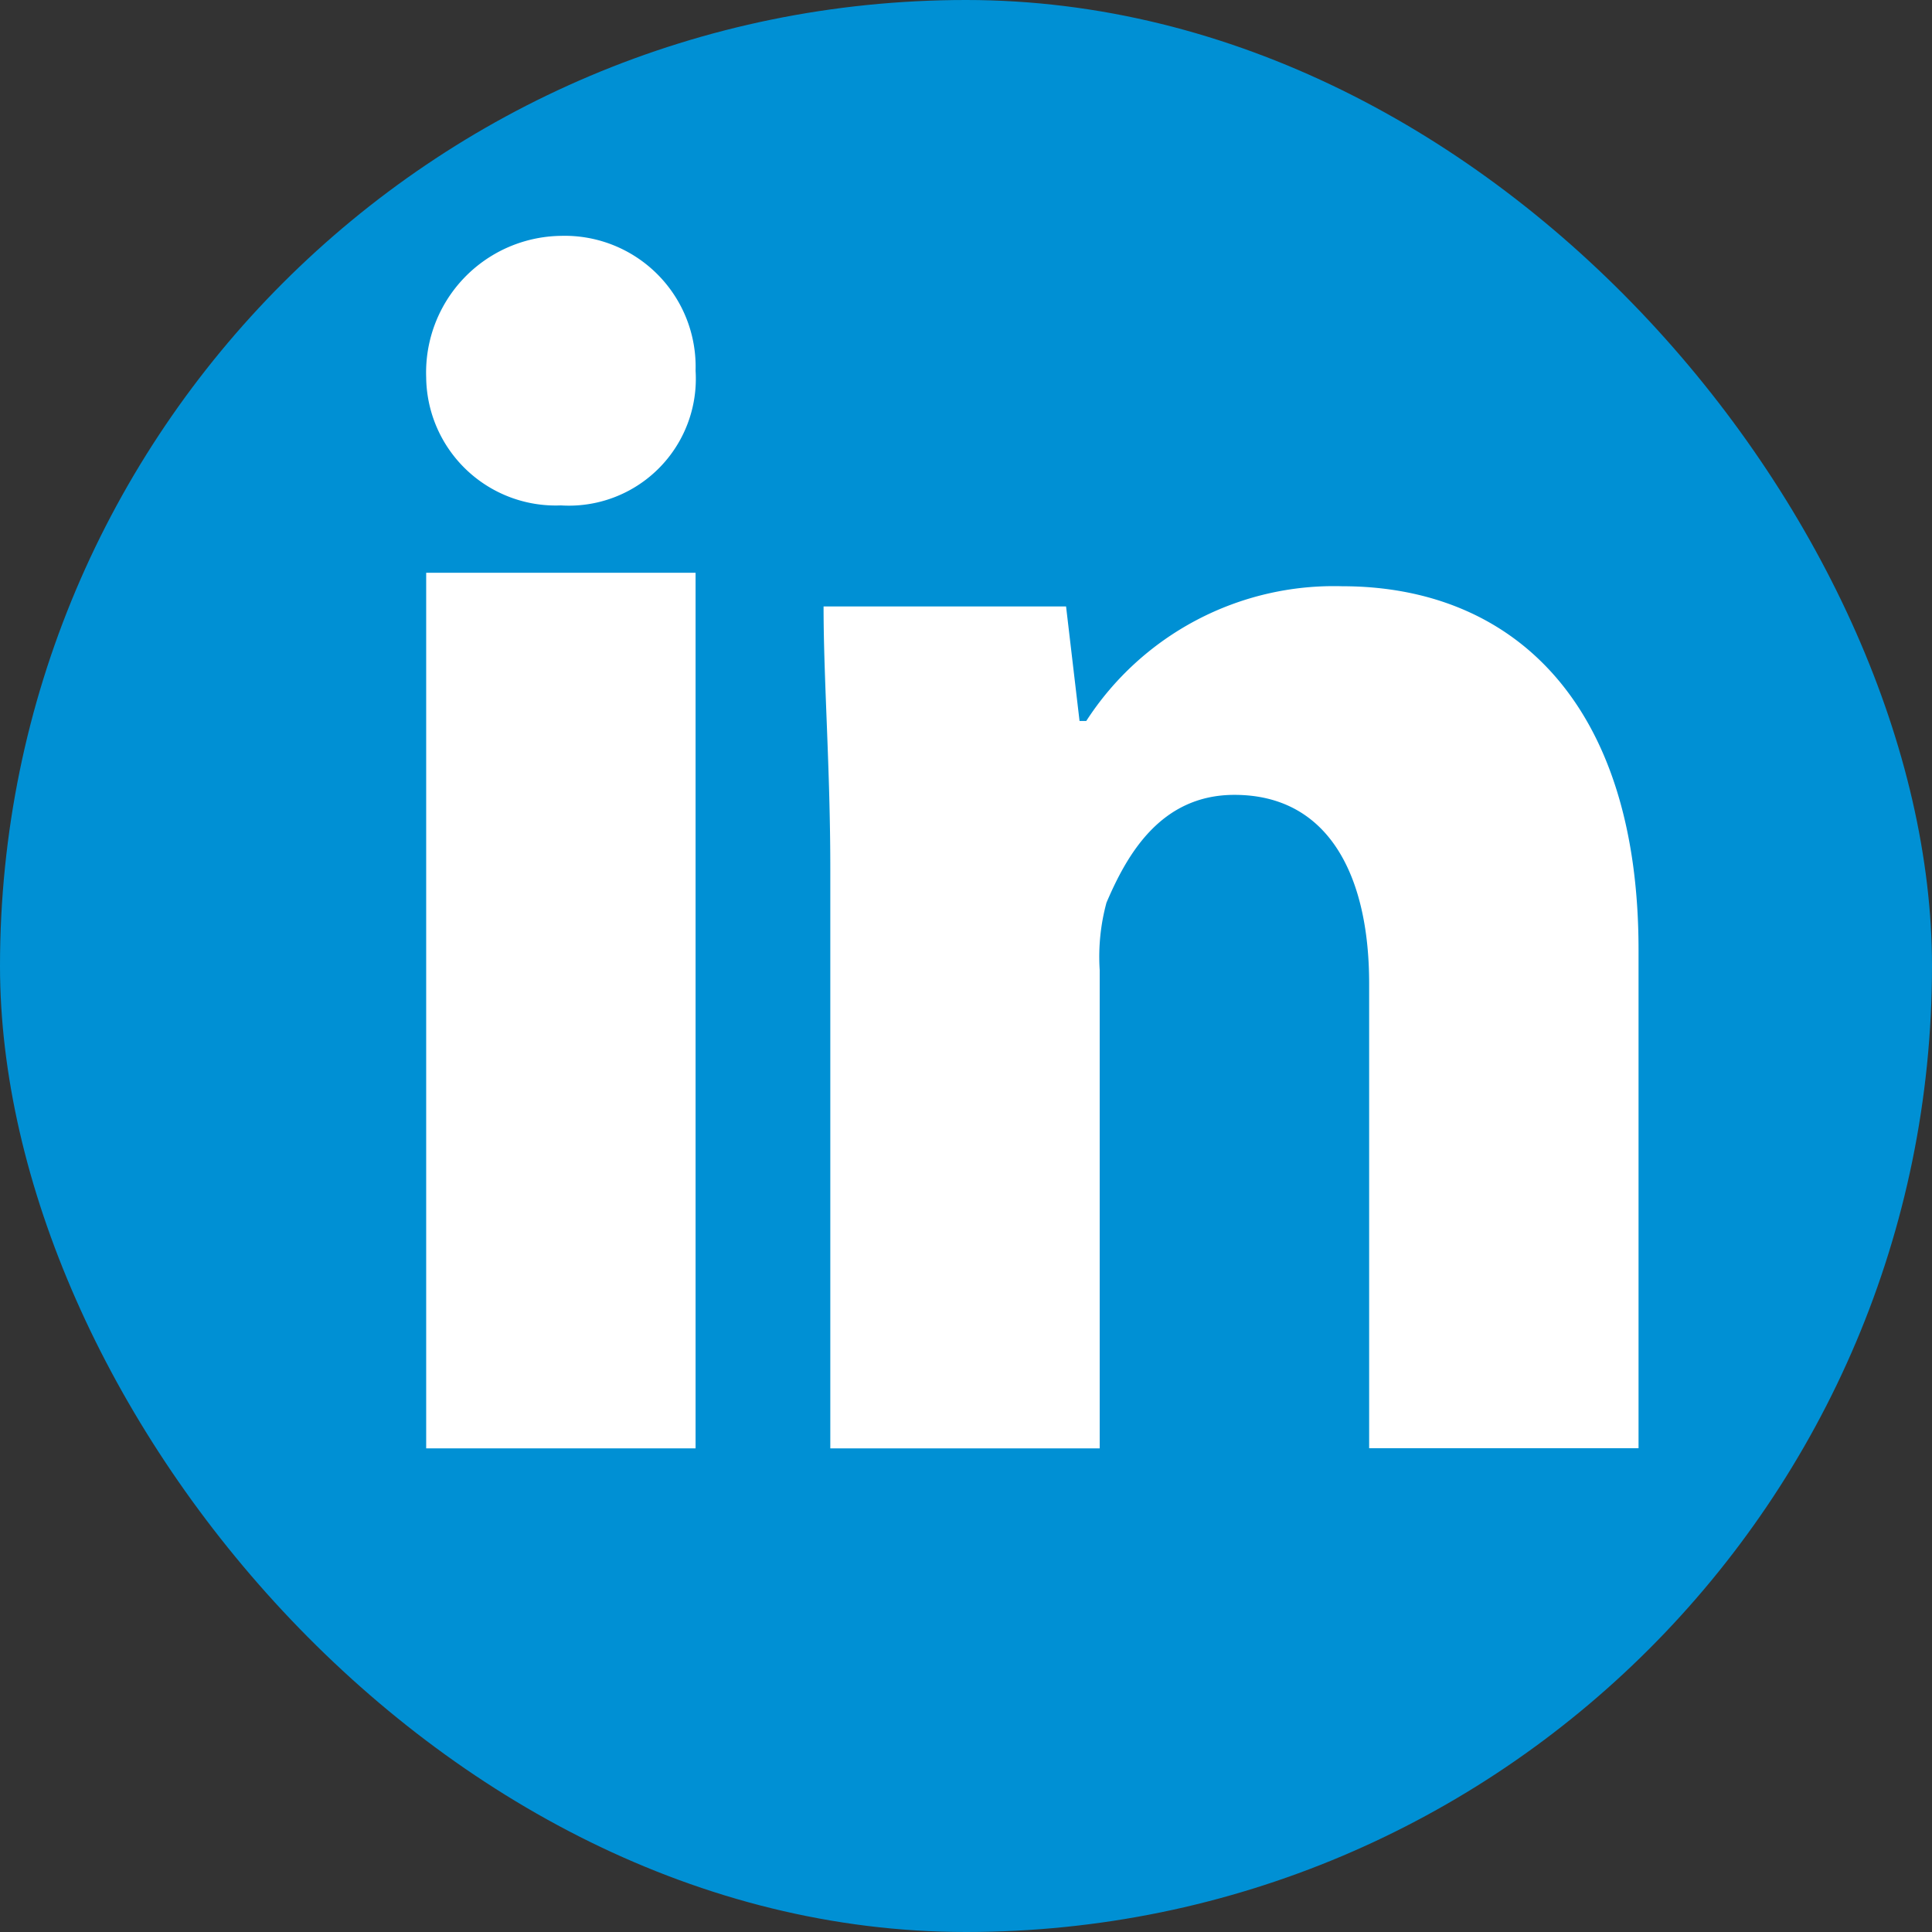 <svg xmlns="http://www.w3.org/2000/svg" width="39.58" height="39.58" viewBox="0 0 39.58 39.58">
  <rect x="0" y="0" width="39.58" height="39.58" fill="#333333" stroke="none"/>
  <g id="Group_5602" data-name="Group 5602" transform="translate(-1630.25 -5363.547)">
    <g id="Shape" transform="translate(4)">
      <rect id="Rectangle_38" data-name="Rectangle 38" width="39.58" height="39.58" rx="19.79" transform="translate(1626.25 5363.547)" fill="#0090d4"/>
    </g>
    <g id="Group_433" data-name="Group 433" transform="translate(5 -1)">
      <path id="Path_1239" data-name="Path 1239" d="M1639.5,5372.141a2.6,2.6,0,0,1-2.759,2.76,2.654,2.654,0,0,1-2.76-2.622,2.8,2.8,0,0,1,2.76-2.9A2.682,2.682,0,0,1,1639.5,5372.141Z" fill="#fff"/>
      <rect id="Rectangle_39" data-name="Rectangle 39" width="5.519" height="17.938" transform="translate(1633.981 5376.281)" fill="#fff"/>
      <path id="Path_1240" data-name="Path 1240" d="M1652.747,5376.557a6.04,6.04,0,0,0-5.243,2.76h-.138l-.276-2.346h-4.968c0,1.518.138,3.312.138,5.381v11.867h5.519v-9.8a4.228,4.228,0,0,1,.139-1.38c.413-.966,1.1-2.208,2.621-2.208,1.932,0,2.76,1.656,2.76,3.864v9.521h5.519v-10.211C1658.818,5378.9,1656.2,5376.557,1652.747,5376.557Z" fill="#fff"/>
    </g>
  </g>
</svg>
